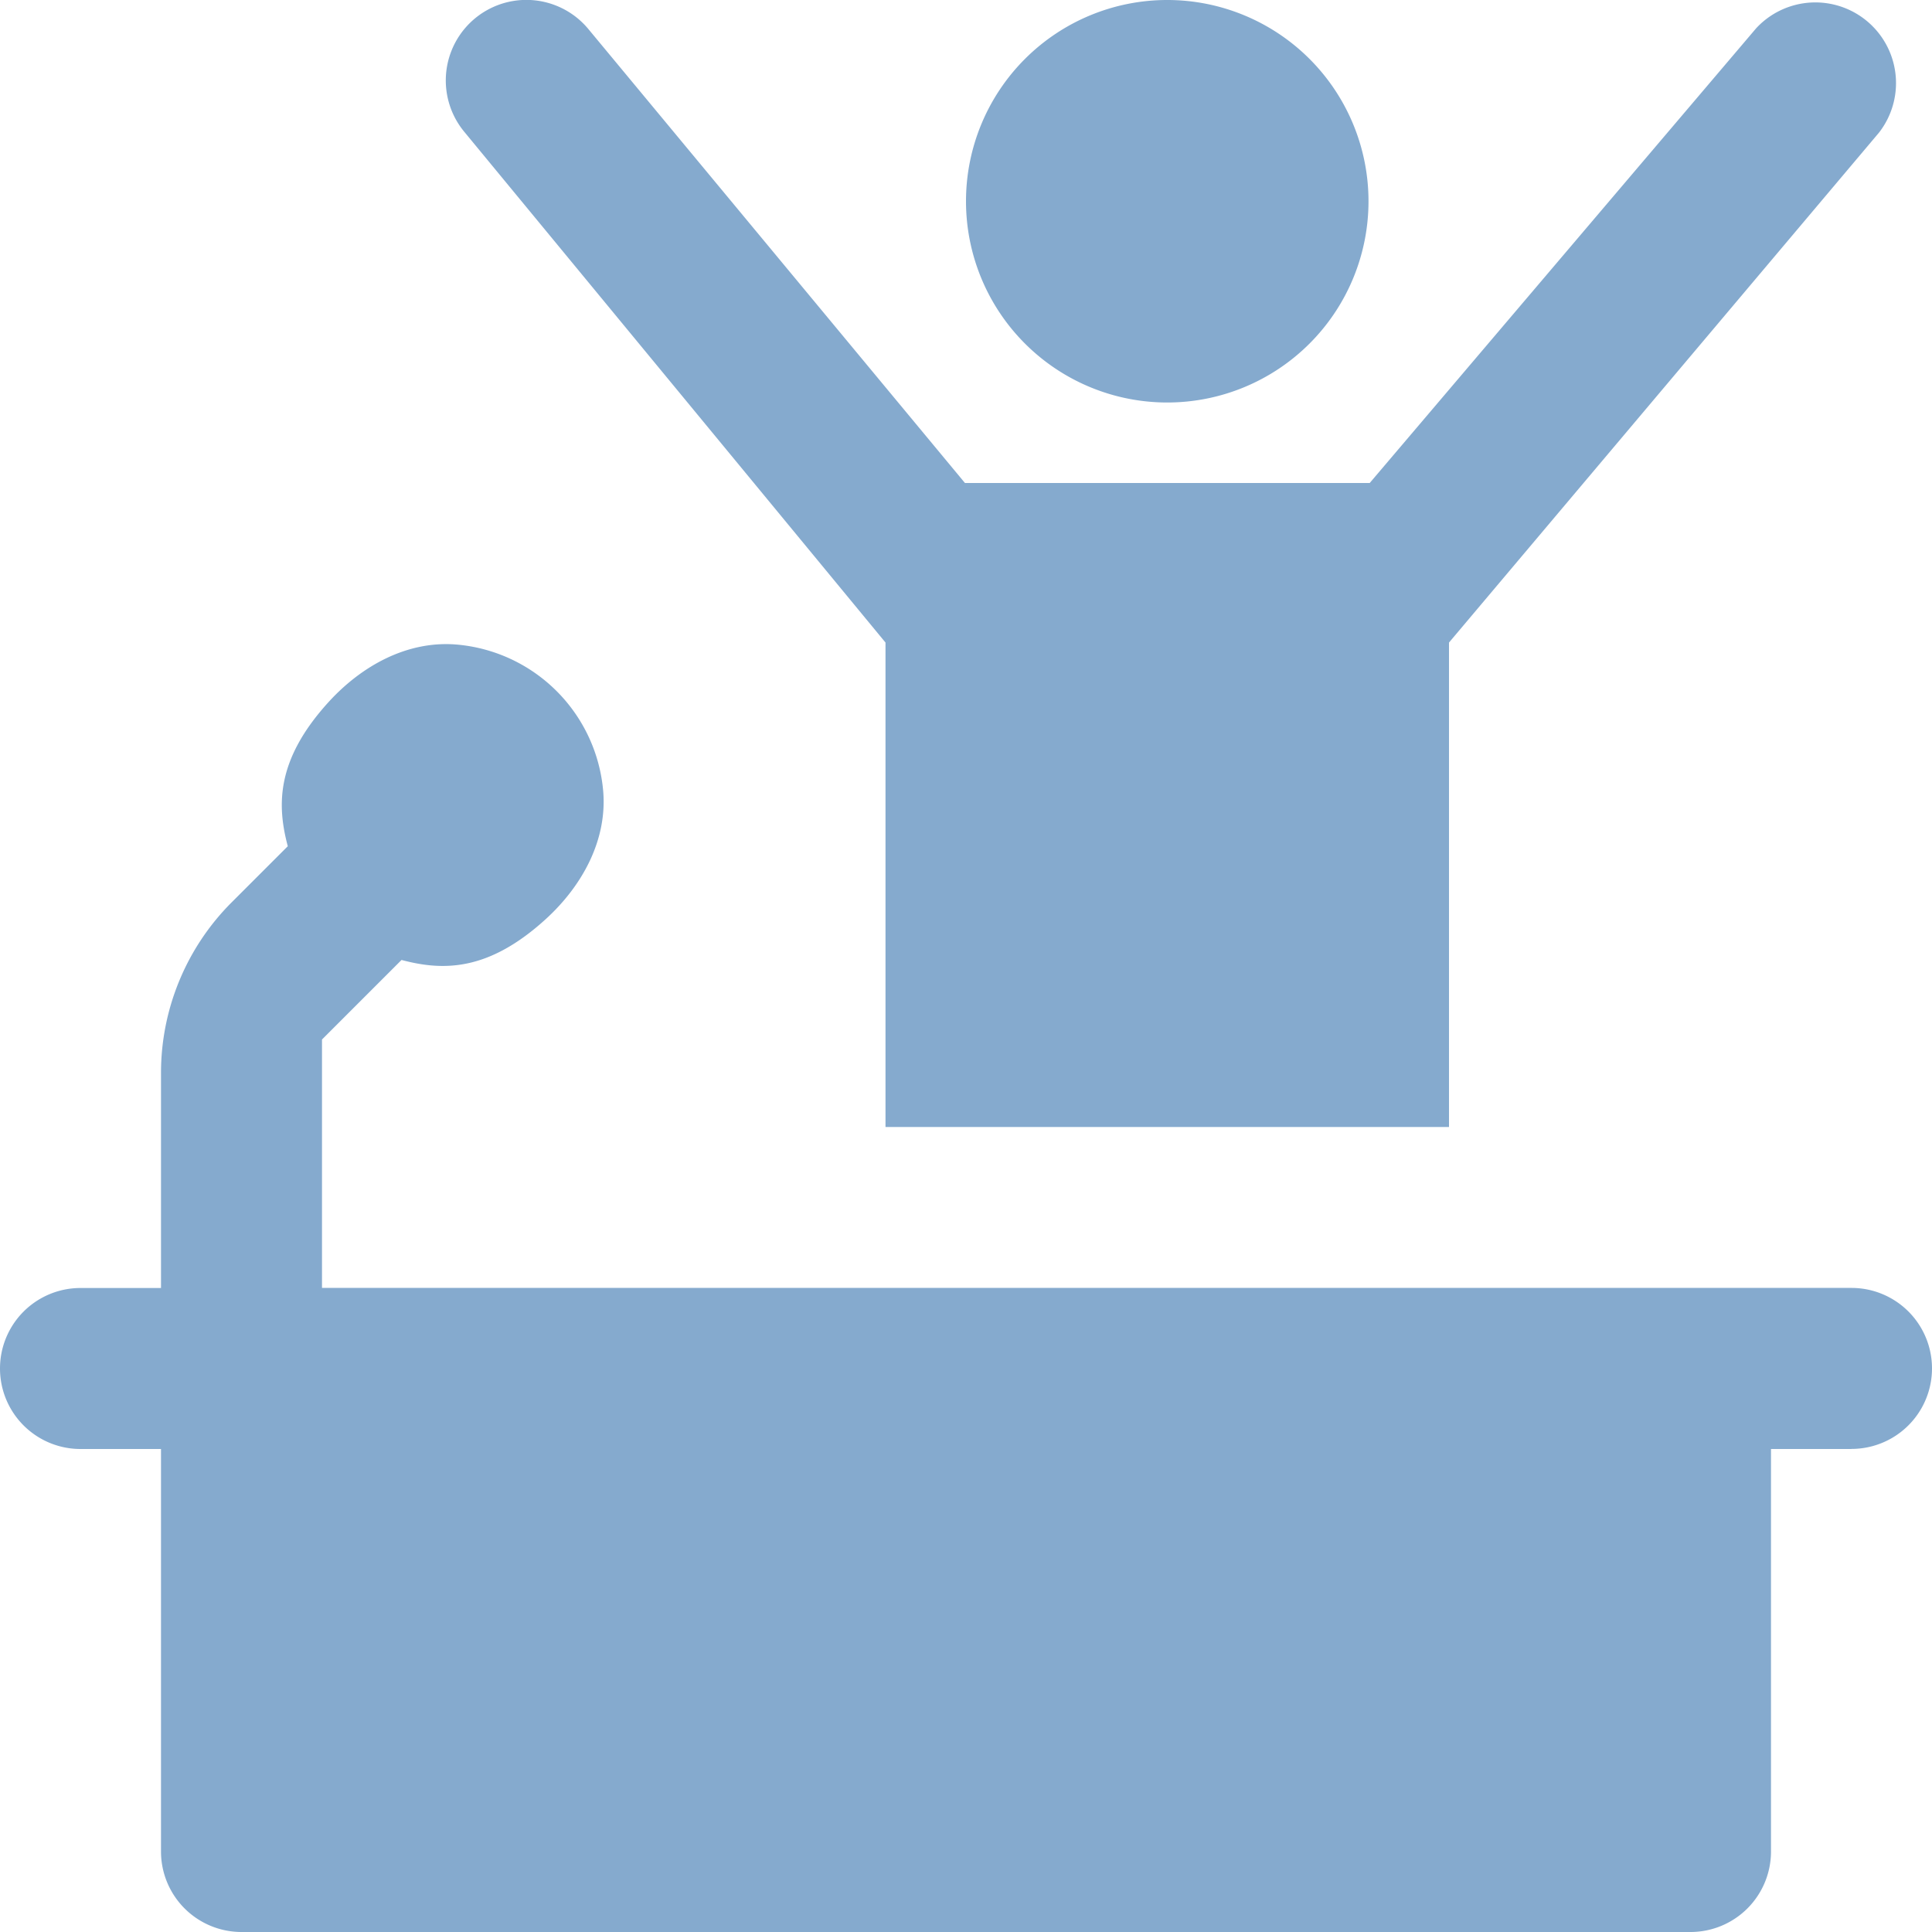 <svg xmlns="http://www.w3.org/2000/svg" version="1.1" xmlns:xlink="http://www.w3.org/1999/xlink" width="512" height="512" x="0" y="0" viewBox="0 0 24 24" style="enable-background:new 0 0 512 512" xml:space="preserve" class=""><g><path d="M12 2.5a2.5 2.5 0 1 1 5 0 2.5 2.5 0 0 1-5 0ZM11 14h7V7.982l5.342-6.335A1.002 1.002 0 0 0 21.815.352L17.015 6h-5.028L7.309.361a1 1 0 0 0-1.541 1.277L11 7.982V14Zm12 4h-1v5a1 1 0 0 1-1 1H3a1 1 0 0 1-1-1v-5H1a1 1 0 0 1 0-2h1v-2.671c0-.796.316-1.559.879-2.121l.696-.696c-.136-.511-.146-1.073.505-1.789.413-.454.982-.768 1.594-.716a2 2 0 0 1 1.819 1.819c.052.612-.262 1.181-.716 1.594-.716.651-1.277.641-1.789.505L4 12.913v3.086h19a1 1 0 0 1 0 2Z" fill="#85aace" opacity="1" data-original="#000000" class=""></path></g></svg>